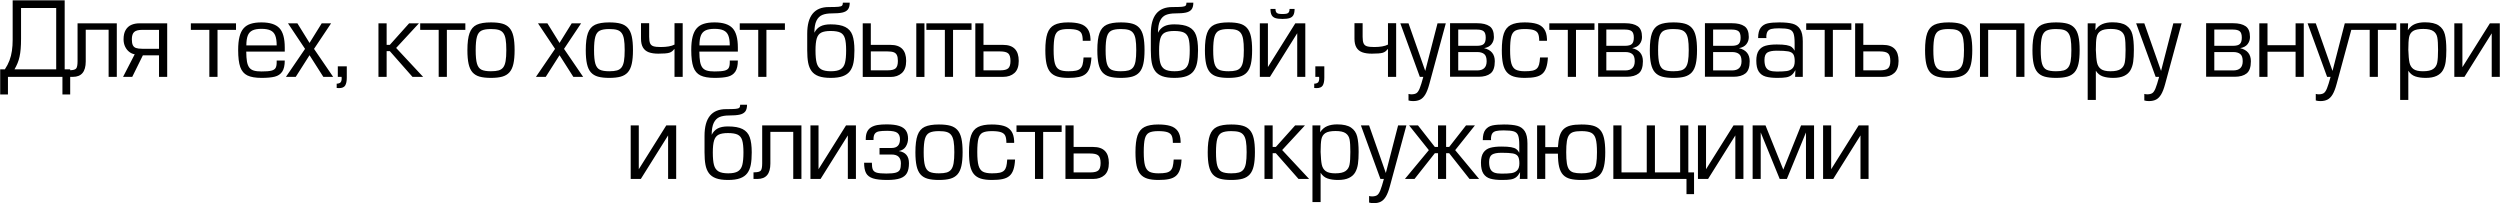 <?xml version="1.0" encoding="UTF-8"?> <svg xmlns="http://www.w3.org/2000/svg" width="5192" height="422" viewBox="0 0 5192 422" fill="none"><path d="M10.135 143.931C14.107 137.99 17.285 131.876 19.668 125.59C22.052 119.269 23.744 112.603 24.746 105.591C25.782 98.579 26.3 90.911 26.3 82.587V0.673H134.326V143.931H145.777V196.157H129.663V159.63H16.508V196.157H0.395V143.931H10.135ZM116.711 16.579H43.709V80.255C43.709 88.545 43.45 95.66 42.932 101.601C42.448 107.542 41.671 112.914 40.6 117.715C39.564 122.516 38.182 127.006 36.455 131.186C34.728 135.365 32.621 139.614 30.134 143.931H116.711V16.579ZM242.568 48.443V159.63H225.574V61.811H178.063V127.611C178.063 148.957 169.152 159.63 151.329 159.63H143.039V145.848H145.578C151.899 145.745 156.061 144.587 158.064 142.377C160.067 140.132 161.069 135.054 161.069 127.144V48.443H242.568ZM347.235 48.443V159.63H330.241V114.865H296.719L274.647 159.63H255.581L279.777 112.741C275.839 112.154 272.091 110.513 268.534 107.819C264.976 105.125 262.092 101.498 259.881 96.939C257.705 92.379 256.617 87.25 256.617 81.551C256.617 73.641 258.068 67.234 260.969 62.329C263.871 57.389 267.774 53.849 272.678 51.707C277.618 49.531 283.231 48.443 289.517 48.443H347.235ZM330.241 62.018H295.061C287.358 62.018 281.884 63.503 278.637 66.474C275.424 69.444 273.818 74.47 273.818 81.551C273.818 86.904 274.492 90.998 275.839 93.83C277.186 96.662 279.414 98.614 282.523 99.684C285.631 100.755 289.949 101.291 295.475 101.291H330.241V62.018ZM434.76 159.63V62.018H396.368V48.443H490.146V62.018H451.754V159.63H434.76ZM591.393 107.197H511.397C511.501 115.901 512.001 122.827 512.899 127.973C513.832 133.12 515.421 137.213 517.666 140.253C519.946 143.258 523.089 145.365 527.096 146.573C531.137 147.782 536.508 148.387 543.209 148.387C552.328 148.387 559.063 147.851 563.415 146.781C567.767 145.71 570.721 143.862 572.275 141.237C573.829 138.612 574.606 134.622 574.606 129.269V125.694H591.393C591.393 135.918 589.614 143.638 586.057 148.853C582.534 154.069 577.404 157.523 570.669 159.215C563.968 160.908 554.815 161.754 543.209 161.754C530.533 161.754 520.723 160.062 513.78 156.677C506.838 153.292 501.898 147.472 498.962 139.216C496.061 130.961 494.61 119.165 494.61 103.829C494.61 92.811 495.543 83.64 497.408 76.318C499.273 68.96 502.105 63.123 505.905 58.806C509.739 54.453 514.678 51.328 520.723 49.428C526.768 47.493 534.194 46.526 543.002 46.526C560.272 46.526 572.655 50.447 580.15 58.287C587.646 66.128 591.393 79.599 591.393 98.7V107.197ZM574.606 94.244C574.606 85.575 573.622 78.787 571.653 73.883C569.719 68.943 566.472 65.385 561.913 63.209C557.353 60.999 551.05 59.894 543.002 59.894C534.919 59.894 528.615 61.016 524.091 63.261C519.6 65.506 516.405 69.099 514.506 74.038C512.64 78.977 511.673 85.713 511.604 94.244H574.606ZM687.615 48.443L652.176 101.498L691.863 159.63H671.501L642.85 114.658L614.198 159.63H593.837L633.524 101.498L598.085 48.443H617.618L642.85 89.167L668.134 48.443H687.615ZM720.212 137.766V161.132C720.212 168.455 719.107 173.93 716.896 177.557C714.72 181.183 710.385 182.997 703.892 182.997C703.304 182.997 702.562 182.945 701.664 182.841C700.766 182.772 699.954 182.738 699.229 182.738V173.826C703.132 173.619 705.826 172.669 707.311 170.977C708.831 169.319 709.591 166.521 709.591 162.583C709.591 161.167 709.522 160.183 709.384 159.63H701.56V137.766H720.212ZM802.971 48.443V93.208H809.551L849.653 48.443H870.015L822.711 99.581L878.719 159.63H856.647L809.551 106.161H802.971V159.63H785.977V48.443H802.971ZM911.057 159.63V62.018H872.665V48.443H966.443V62.018H928.051V159.63H911.057ZM1068.73 104.037C1068.73 115.677 1067.88 125.227 1066.19 132.688C1064.53 140.114 1061.8 145.952 1058 150.2C1054.24 154.414 1049.26 157.402 1043.08 159.164C1036.93 160.891 1029.07 161.754 1019.51 161.754C1010.04 161.754 1002.24 160.891 996.088 159.164C989.974 157.437 985.034 154.449 981.27 150.2C977.539 145.952 974.845 140.114 973.187 132.688C971.529 125.262 970.7 115.78 970.7 104.244C970.7 88.804 972.203 76.957 975.208 68.701C978.213 60.412 983.169 54.643 990.077 51.397C997.02 48.15 1006.83 46.526 1019.51 46.526C1029.25 46.526 1037.16 47.39 1043.24 49.117C1049.31 50.809 1054.24 53.763 1058 57.977C1061.8 62.191 1064.53 67.993 1066.19 75.385C1067.88 82.777 1068.73 92.327 1068.73 104.037ZM1051.53 104.037C1051.53 94.572 1051.04 87.043 1050.07 81.447C1049.11 75.817 1047.45 71.482 1045.1 68.442C1042.79 65.368 1039.63 63.244 1035.62 62.07C1031.65 60.895 1026.28 60.308 1019.51 60.308C1010.77 60.308 1004.19 61.431 999.766 63.676C995.379 65.886 992.305 70.083 990.544 76.266C988.782 82.449 987.901 91.775 987.901 104.244C987.901 116.748 988.799 126.074 990.596 132.222C992.392 138.37 995.466 142.532 999.818 144.708C1004.2 146.884 1010.77 147.972 1019.51 147.972C1026.21 147.972 1031.54 147.402 1035.52 146.263C1039.49 145.123 1042.65 143.05 1045 140.045C1047.35 137.04 1049.02 132.688 1050.02 126.989C1051.02 121.29 1051.53 113.639 1051.53 104.037ZM1206.82 48.443L1171.38 101.498L1211.07 159.63H1190.71L1162.05 114.658L1133.4 159.63H1113.04L1152.73 101.498L1117.29 48.443H1136.82L1162.05 89.167L1187.34 48.443H1206.82ZM1314.54 104.037C1314.54 115.677 1313.7 125.227 1312 132.688C1310.35 140.114 1307.62 145.952 1303.82 150.2C1300.05 154.414 1295.08 157.402 1288.9 159.164C1282.75 160.891 1274.89 161.754 1265.32 161.754C1255.86 161.754 1248.05 160.891 1241.9 159.164C1235.79 157.437 1230.85 154.449 1227.09 150.2C1223.36 145.952 1220.66 140.114 1219 132.688C1217.35 125.262 1216.52 115.78 1216.52 104.244C1216.52 88.804 1218.02 76.957 1221.02 68.701C1224.03 60.412 1228.99 54.643 1235.89 51.397C1242.84 48.15 1252.65 46.526 1265.32 46.526C1275.06 46.526 1282.97 47.39 1289.05 49.117C1295.13 50.809 1300.05 53.763 1303.82 57.977C1307.62 62.191 1310.35 67.993 1312 75.385C1313.7 82.777 1314.54 92.327 1314.54 104.037ZM1297.34 104.037C1297.34 94.572 1296.86 87.043 1295.89 81.447C1294.92 75.817 1293.27 71.482 1290.92 68.442C1288.6 65.368 1285.44 63.244 1281.44 62.07C1277.46 60.895 1272.09 60.308 1265.32 60.308C1256.58 60.308 1250 61.431 1245.58 63.676C1241.2 65.886 1238.12 70.083 1236.36 76.266C1234.6 82.449 1233.72 91.775 1233.72 104.244C1233.72 116.748 1234.62 126.074 1236.41 132.222C1238.21 138.37 1241.28 142.532 1245.63 144.708C1250.02 146.884 1256.58 147.972 1265.32 147.972C1272.02 147.972 1277.36 147.402 1281.33 146.263C1285.3 145.123 1288.47 143.05 1290.81 140.045C1293.16 137.04 1294.84 132.688 1295.84 126.989C1296.84 121.29 1297.34 113.639 1297.34 104.037ZM1417.81 48.236V159.63H1400.82V102.12H1399.99C1397.43 105.85 1394.06 108.337 1389.88 109.58C1385.71 110.824 1378.18 111.446 1367.3 111.446C1359.25 111.446 1352.56 110.461 1347.24 108.492C1341.96 106.489 1337.97 103.19 1335.28 98.596C1332.58 93.968 1331.23 87.854 1331.23 80.255V48.236H1348.18V76.421C1348.18 82.501 1348.83 87.025 1350.15 89.996C1351.46 92.966 1353.77 94.987 1357.09 96.058C1360.4 97.129 1365.43 97.664 1372.17 97.664C1384.88 97.664 1394.43 95.971 1400.82 92.586V48.236H1417.81ZM1532.37 107.197H1452.38C1452.48 115.901 1452.98 122.827 1453.88 127.973C1454.81 133.12 1456.4 137.213 1458.65 140.253C1460.93 143.258 1464.07 145.365 1468.08 146.573C1472.12 147.782 1477.49 148.387 1484.19 148.387C1493.31 148.387 1500.04 147.851 1504.4 146.781C1508.75 145.71 1511.7 143.862 1513.26 141.237C1514.81 138.612 1515.59 134.622 1515.59 129.269V125.694H1532.37C1532.37 135.918 1530.59 143.638 1527.04 148.853C1523.51 154.069 1518.38 157.523 1511.65 159.215C1504.95 160.908 1495.79 161.754 1484.19 161.754C1471.51 161.754 1461.7 160.062 1454.76 156.677C1447.82 153.292 1442.88 147.472 1439.94 139.216C1437.04 130.961 1435.59 119.165 1435.59 103.829C1435.59 92.811 1436.52 83.64 1438.39 76.318C1440.25 68.96 1443.09 63.123 1446.89 58.806C1450.72 54.453 1455.66 51.328 1461.7 49.428C1467.75 47.493 1475.17 46.526 1483.98 46.526C1501.25 46.526 1513.64 50.447 1521.13 58.287C1528.63 66.128 1532.37 79.599 1532.37 98.7V107.197ZM1515.59 94.244C1515.59 85.575 1514.6 78.787 1512.63 73.883C1510.7 68.943 1507.45 65.385 1502.89 63.209C1498.33 60.999 1492.03 59.894 1483.98 59.894C1475.9 59.894 1469.6 61.016 1465.07 63.261C1460.58 65.506 1457.39 69.099 1455.49 74.038C1453.62 78.977 1452.65 85.713 1452.58 94.244H1515.59ZM1574.71 159.63V62.018H1536.32V48.443H1630.1V62.018H1591.71V159.63H1574.71ZM1691.3 67.976C1694.31 62.035 1698.45 57.648 1703.74 54.816C1709.06 51.984 1716.16 50.568 1725.03 50.568C1738.16 50.568 1748.3 52.398 1755.45 56.059C1762.6 59.686 1767.55 65.334 1770.31 73.002C1773.08 80.67 1774.46 91.153 1774.46 104.451C1774.46 114.744 1773.8 123.328 1772.49 130.201C1771.18 137.075 1768.78 142.878 1765.29 147.61C1761.8 152.307 1756.83 155.848 1750.37 158.231C1743.94 160.58 1735.57 161.754 1725.24 161.754C1714.95 161.754 1706.6 160.58 1700.21 158.231C1693.86 155.882 1688.94 152.342 1685.45 147.61C1681.99 142.843 1679.63 137.006 1678.35 130.098C1677.07 123.155 1676.43 114.606 1676.43 104.451V70.049C1676.43 33.124 1691.35 14.662 1721.2 14.662C1730.52 14.662 1737.14 14.473 1741.04 14.093C1744.94 13.713 1747.48 12.935 1748.66 11.761C1749.87 10.552 1750.47 8.48 1750.47 5.544H1764.72C1764.72 11.726 1763.48 16.407 1760.99 19.584C1758.5 22.762 1754.6 24.938 1749.28 26.113C1743.99 27.253 1736.69 27.823 1727.36 27.823C1719.49 27.823 1712.94 28.893 1707.73 31.035C1702.55 33.176 1698.5 37.2 1695.6 43.107C1692.74 49.013 1691.3 57.303 1691.3 67.976ZM1725.65 147.972C1734.6 147.972 1741.32 146.591 1745.81 143.828C1750.3 141.064 1753.32 136.643 1754.88 130.564C1756.46 124.485 1757.26 115.78 1757.26 104.451C1757.26 93.398 1756.4 85.056 1754.67 79.426C1752.94 73.762 1749.82 69.841 1745.29 67.665C1740.8 65.455 1734.05 64.349 1725.03 64.349C1716.47 64.349 1709.97 65.489 1705.55 67.769C1701.13 70.014 1698.04 74.003 1696.28 79.737C1694.52 85.436 1693.63 93.743 1693.63 104.658C1693.63 115.953 1694.45 124.623 1696.07 130.667C1697.69 136.712 1700.77 141.116 1705.29 143.879C1709.85 146.608 1716.64 147.972 1725.65 147.972ZM1791.72 159.837V48.443H1808.51V93.208H1849.44C1871.1 93.208 1881.92 104.313 1881.92 126.523C1881.92 137.921 1878.92 146.332 1872.91 151.755C1866.93 157.143 1859.11 159.837 1849.44 159.837H1791.72ZM1808.51 146.055H1843.53C1851.44 146.055 1856.95 144.674 1860.06 141.91C1863.17 139.147 1864.72 134.018 1864.72 126.523C1864.72 121.341 1864.03 117.335 1862.65 114.502C1861.3 111.636 1859.08 109.632 1855.97 108.492C1852.89 107.353 1848.59 106.783 1843.07 106.783H1808.51V146.055ZM1902.96 159.837V48.443H1919.9V159.837H1902.96ZM1962.29 159.63V62.018H1923.9V48.443H2017.68V62.018H1979.29V159.63H1962.29ZM2025.56 159.63V48.443H2042.5V93.208H2083.28C2104.9 93.208 2115.71 104.313 2115.71 126.523C2115.71 137.921 2112.72 146.297 2106.75 151.651C2100.81 156.97 2092.98 159.63 2083.28 159.63H2025.56ZM2042.5 146.055H2077.53C2085.33 146.055 2090.79 144.674 2093.9 141.91C2097.01 139.113 2098.56 133.983 2098.56 126.523C2098.56 118.889 2096.99 113.691 2093.85 110.927C2090.74 108.164 2085.09 106.783 2076.91 106.783H2042.5V146.055ZM2250.33 119.321H2266.65C2266.21 127.991 2265.01 135.106 2263.08 140.667C2261.18 146.194 2258.4 150.477 2254.74 153.516C2251.11 156.556 2246.41 158.68 2240.65 159.889C2234.91 161.132 2227.61 161.754 2218.73 161.754C2209.27 161.754 2201.51 160.804 2195.47 158.905C2189.42 156.97 2184.6 153.844 2181.01 149.527C2177.45 145.209 2174.88 139.424 2173.29 132.17C2171.74 124.916 2170.96 115.608 2170.96 104.244C2170.96 89.426 2172.36 77.872 2175.16 69.582C2177.99 61.292 2182.79 55.386 2189.56 51.863C2196.36 48.305 2205.93 46.526 2218.26 46.526C2228.31 46.526 2236.66 47.528 2243.29 49.531C2249.92 51.5 2255.07 55.023 2258.73 60.101C2262.39 65.178 2264.39 72.173 2264.74 81.084V84.711H2248.62C2248.62 78.321 2247.86 73.433 2246.34 70.049C2244.86 66.663 2241.96 64.194 2237.64 62.639C2233.32 61.085 2226.86 60.308 2218.26 60.308C2209.66 60.308 2203.27 61.413 2199.09 63.624C2194.95 65.835 2192.08 69.962 2190.49 76.007C2188.94 82.017 2188.16 91.291 2188.16 103.829C2188.16 116.126 2189.02 125.4 2190.75 131.652C2192.51 137.869 2195.52 142.152 2199.77 144.501C2204.02 146.815 2210.34 147.972 2218.73 147.972C2225.36 147.972 2230.65 147.558 2234.58 146.729C2238.52 145.865 2241.56 144.397 2243.7 142.325C2245.84 140.253 2247.38 137.472 2248.31 133.983C2249.28 130.495 2249.95 125.607 2250.33 119.321ZM2376.97 104.037C2376.97 115.677 2376.12 125.227 2374.43 132.688C2372.77 140.114 2370.04 145.952 2366.24 150.2C2362.48 154.414 2357.51 157.402 2351.32 159.164C2345.17 160.891 2337.32 161.754 2327.75 161.754C2318.28 161.754 2310.48 160.891 2304.33 159.164C2298.22 157.437 2293.28 154.449 2289.51 150.2C2285.78 145.952 2283.09 140.114 2281.43 132.688C2279.77 125.262 2278.94 115.78 2278.94 104.244C2278.94 88.804 2280.44 76.957 2283.45 68.701C2286.45 60.412 2291.41 54.643 2298.32 51.397C2305.26 48.15 2315.07 46.526 2327.75 46.526C2337.49 46.526 2345.4 47.39 2351.48 49.117C2357.56 50.809 2362.48 53.763 2366.24 57.977C2370.04 62.191 2372.77 67.993 2374.43 75.385C2376.12 82.777 2376.97 92.327 2376.97 104.037ZM2359.77 104.037C2359.77 94.572 2359.28 87.043 2358.32 81.447C2357.35 75.817 2355.69 71.482 2353.34 68.442C2351.03 65.368 2347.87 63.244 2343.86 62.07C2339.89 60.895 2334.52 60.308 2327.75 60.308C2319.01 60.308 2312.43 61.431 2308.01 63.676C2303.62 65.886 2300.55 70.083 2298.79 76.266C2297.02 82.449 2296.14 91.775 2296.14 104.244C2296.14 116.748 2297.04 126.074 2298.84 132.222C2300.63 138.37 2303.71 142.532 2308.06 144.708C2312.45 146.884 2319.01 147.972 2327.75 147.972C2334.45 147.972 2339.79 147.402 2343.76 146.263C2347.73 145.123 2350.89 143.05 2353.24 140.045C2355.59 137.04 2357.26 132.688 2358.27 126.989C2359.27 121.29 2359.77 113.639 2359.77 104.037ZM2404.9 67.976C2407.91 62.035 2412.05 57.648 2417.34 54.816C2422.66 51.984 2429.76 50.568 2438.63 50.568C2451.76 50.568 2461.9 52.398 2469.05 56.059C2476.2 59.686 2481.15 65.334 2483.92 73.002C2486.68 80.67 2488.06 91.153 2488.06 104.451C2488.06 114.744 2487.4 123.328 2486.09 130.201C2484.78 137.075 2482.38 142.878 2478.89 147.61C2475.4 152.307 2470.43 155.848 2463.97 158.231C2457.54 160.58 2449.17 161.754 2438.84 161.754C2428.55 161.754 2420.2 160.58 2413.81 158.231C2407.46 155.882 2402.54 152.342 2399.05 147.61C2395.59 142.843 2393.23 137.006 2391.95 130.098C2390.67 123.155 2390.03 114.606 2390.03 104.451V70.049C2390.03 33.124 2404.95 14.662 2434.8 14.662C2444.12 14.662 2450.74 14.473 2454.64 14.093C2458.54 13.713 2461.08 12.935 2462.26 11.761C2463.47 10.552 2464.07 8.48 2464.07 5.544H2478.32C2478.32 11.726 2477.08 16.407 2474.59 19.584C2472.1 22.762 2468.2 24.938 2462.88 26.113C2457.59 27.253 2450.29 27.823 2440.96 27.823C2433.09 27.823 2426.54 28.893 2421.33 31.035C2416.15 33.176 2412.1 37.2 2409.2 43.107C2406.34 49.013 2404.9 57.303 2404.9 67.976ZM2439.25 147.972C2448.2 147.972 2454.92 146.591 2459.41 143.828C2463.9 141.064 2466.92 136.643 2468.48 130.564C2470.06 124.485 2470.86 115.78 2470.86 104.451C2470.86 93.398 2470 85.056 2468.27 79.426C2466.54 73.762 2463.42 69.841 2458.89 67.665C2454.4 65.455 2447.65 64.349 2438.63 64.349C2430.07 64.349 2423.57 65.489 2419.15 67.769C2414.73 70.014 2411.64 74.003 2409.88 79.737C2408.12 85.436 2407.23 93.743 2407.23 104.658C2407.23 115.953 2408.05 124.623 2409.67 130.667C2411.29 136.712 2414.37 141.116 2418.89 143.879C2423.45 146.608 2430.24 147.972 2439.25 147.972ZM2600.39 104.037C2600.39 115.677 2599.55 125.227 2597.86 132.688C2596.2 140.114 2593.47 145.952 2589.67 150.2C2585.9 154.414 2580.93 157.402 2574.75 159.164C2568.6 160.891 2560.74 161.754 2551.17 161.754C2541.71 161.754 2533.9 160.891 2527.76 159.164C2521.64 157.437 2516.7 154.449 2512.94 150.2C2509.21 145.952 2506.51 140.114 2504.85 132.688C2503.2 125.262 2502.37 115.78 2502.37 104.244C2502.37 88.804 2503.87 76.957 2506.88 68.701C2509.88 60.412 2514.84 54.643 2521.75 51.397C2528.69 48.15 2538.5 46.526 2551.17 46.526C2560.91 46.526 2568.82 47.39 2574.9 49.117C2580.98 50.809 2585.9 53.763 2589.67 57.977C2593.47 62.191 2596.2 67.993 2597.86 75.385C2599.55 82.777 2600.39 92.327 2600.39 104.037ZM2583.19 104.037C2583.19 94.572 2582.71 87.043 2581.74 81.447C2580.78 75.817 2579.12 71.482 2576.77 68.442C2574.45 65.368 2571.29 63.244 2567.29 62.07C2563.32 60.895 2557.94 60.308 2551.17 60.308C2542.44 60.308 2535.86 61.431 2531.43 63.676C2527.05 65.886 2523.97 70.083 2522.21 76.266C2520.45 82.449 2519.57 91.775 2519.57 104.244C2519.57 116.748 2520.47 126.074 2522.26 132.222C2524.06 138.37 2527.13 142.532 2531.49 144.708C2535.87 146.884 2542.44 147.972 2551.17 147.972C2557.87 147.972 2563.21 147.402 2567.18 146.263C2571.16 145.123 2574.32 143.05 2576.67 140.045C2579.01 137.04 2580.69 132.688 2581.69 126.989C2582.69 121.29 2583.19 113.639 2583.19 104.037ZM2616.41 159.63V48.443H2633.2V139.268L2690.09 48.443H2710.86V159.63H2694.08V69.012L2637.45 159.63H2633.2H2616.41ZM2678.17 18.497H2688.59C2688.59 24.058 2687.77 28.323 2686.15 31.294C2684.53 34.264 2681.92 36.354 2678.33 37.563C2674.77 38.737 2669.85 39.325 2663.56 39.325C2657.24 39.325 2652.28 38.737 2648.69 37.563C2645.13 36.354 2642.54 34.264 2640.92 31.294C2639.3 28.323 2638.48 24.058 2638.48 18.497H2648.9C2648.9 21.536 2649.38 23.816 2650.35 25.336C2651.35 26.855 2652.87 27.874 2654.91 28.392C2656.98 28.876 2659.86 29.118 2663.56 29.118C2667.19 29.118 2670.04 28.876 2672.11 28.392C2674.18 27.874 2675.7 26.855 2676.67 25.336C2677.67 23.816 2678.17 21.536 2678.17 18.497ZM2750.35 137.766V161.132C2750.35 168.455 2749.25 173.93 2747.04 177.557C2744.86 181.183 2740.53 182.997 2734.03 182.997C2733.44 182.997 2732.7 182.945 2731.8 182.841C2730.91 182.772 2730.09 182.738 2729.37 182.738V173.826C2733.27 173.619 2735.97 172.669 2737.45 170.977C2738.97 169.319 2739.73 166.521 2739.73 162.583C2739.73 161.167 2739.66 160.183 2739.52 159.63H2731.7V137.766H2750.35ZM2899.53 48.236V159.63H2882.54V102.12H2881.71C2879.15 105.85 2875.79 108.337 2871.61 109.58C2867.43 110.824 2859.9 111.446 2849.02 111.446C2840.97 111.446 2834.29 110.461 2828.97 108.492C2823.68 106.489 2819.69 103.19 2817 98.596C2814.3 93.968 2812.96 87.854 2812.96 80.255V48.236H2829.9V76.421C2829.9 82.501 2830.56 87.025 2831.87 89.996C2833.18 92.966 2835.49 94.987 2838.81 96.058C2842.13 97.129 2847.15 97.664 2853.89 97.664C2866.6 97.664 2876.15 95.971 2882.54 92.586V48.236H2899.53ZM2985.44 48.443H3002.65L2968.45 174.5C2965.93 183.86 2963.15 191.079 2960.11 196.157C2957.07 201.234 2953.55 204.792 2949.54 206.83C2945.53 208.902 2940.59 209.938 2934.72 209.938C2931.06 209.938 2927.88 209.507 2925.19 208.643V195.069C2927.26 195.621 2929.37 195.898 2931.51 195.898C2935.96 195.829 2939.4 194.982 2941.82 193.359C2944.24 191.735 2946.45 188.437 2948.45 183.463C2950.49 178.489 2952.98 170.545 2955.91 159.63H2948.71L2908.19 48.443H2925.19L2959.95 147.299L2985.44 48.443ZM3028.46 108.078V146.263H3067.73C3080.89 146.263 3087.47 139.89 3087.47 127.144C3087.47 119.925 3085.76 114.951 3082.34 112.223C3078.92 109.459 3074.05 108.078 3067.73 108.078H3028.46ZM3028.46 61.396V95.125H3067.31C3074.15 95.125 3078.9 93.847 3081.56 91.291C3084.22 88.735 3085.55 84.348 3085.55 78.131C3085.55 71.707 3084.14 67.32 3081.3 64.971C3078.47 62.588 3073.81 61.396 3067.31 61.396H3028.46ZM3070.68 159.423H3011.46V48.236H3067.73C3078.85 48.236 3087.43 50.309 3093.48 54.453C3099.52 58.564 3102.55 66.042 3102.55 76.888C3102.55 82.518 3100.87 87.474 3097.52 91.757C3094.17 96.04 3089.04 98.786 3082.13 99.995C3096.98 103.588 3104.41 112.637 3104.41 127.144C3104.41 139.337 3101.49 147.765 3095.65 152.428C3089.82 157.091 3081.49 159.423 3070.68 159.423ZM3198.35 119.321H3214.67C3214.22 127.991 3213.03 135.106 3211.1 140.667C3209.2 146.194 3206.42 150.477 3202.76 153.516C3199.13 156.556 3194.43 158.68 3188.66 159.889C3182.93 161.132 3175.62 161.754 3166.75 161.754C3157.28 161.754 3149.53 160.804 3143.48 158.905C3137.44 156.97 3132.62 153.844 3129.03 149.527C3125.47 145.209 3122.9 139.424 3121.31 132.17C3119.76 124.916 3118.98 115.608 3118.98 104.244C3118.98 89.426 3120.38 77.872 3123.17 69.582C3126.01 61.292 3130.81 55.386 3137.58 51.863C3144.38 48.305 3153.95 46.526 3166.28 46.526C3176.33 46.526 3184.67 47.528 3191.31 49.531C3197.94 51.5 3203.08 55.023 3206.75 60.101C3210.41 65.178 3212.41 72.173 3212.76 81.084V84.711H3196.64C3196.64 78.321 3195.88 73.433 3194.36 70.049C3192.88 66.663 3189.98 64.194 3185.66 62.639C3181.34 61.085 3174.88 60.308 3166.28 60.308C3157.68 60.308 3151.29 61.413 3147.11 63.624C3142.97 65.835 3140.1 69.962 3138.51 76.007C3136.96 82.017 3136.18 91.291 3136.18 103.829C3136.18 116.126 3137.04 125.4 3138.77 131.652C3140.53 137.869 3143.54 142.152 3147.78 144.501C3152.03 146.815 3158.35 147.972 3166.75 147.972C3173.38 147.972 3178.66 147.558 3182.6 146.729C3186.54 145.865 3189.58 144.397 3191.72 142.325C3193.86 140.253 3195.4 137.472 3196.33 133.983C3197.3 130.495 3197.97 125.607 3198.35 119.321ZM3256.03 159.63V62.018H3217.63V48.443H3311.41V62.018H3273.02V159.63H3256.03ZM3336.03 108.078V146.263H3375.3C3388.46 146.263 3395.04 139.89 3395.04 127.144C3395.04 119.925 3393.33 114.951 3389.91 112.223C3386.5 109.459 3381.62 108.078 3375.3 108.078H3336.03ZM3336.03 61.396V95.125H3374.89C3381.73 95.125 3386.48 93.847 3389.14 91.291C3391.8 88.735 3393.13 84.348 3393.13 78.131C3393.13 71.707 3391.71 67.32 3388.88 64.971C3386.05 62.588 3381.38 61.396 3374.89 61.396H3336.03ZM3378.26 159.423H3319.04V48.236H3375.3C3386.43 48.236 3395.01 50.309 3401.05 54.453C3407.1 58.564 3410.12 66.042 3410.12 76.888C3410.12 82.518 3408.45 87.474 3405.1 91.757C3401.74 96.04 3396.62 98.786 3389.71 99.995C3404.56 103.588 3411.99 112.637 3411.99 127.144C3411.99 139.337 3409.07 147.765 3403.23 152.428C3397.39 157.091 3389.07 159.423 3378.26 159.423ZM3524.37 104.037C3524.37 115.677 3523.53 125.227 3521.83 132.688C3520.18 140.114 3517.45 145.952 3513.65 150.2C3509.88 154.414 3504.91 157.402 3498.73 159.164C3492.58 160.891 3484.72 161.754 3475.15 161.754C3465.69 161.754 3457.88 160.891 3451.73 159.164C3445.62 157.437 3440.68 154.449 3436.92 150.2C3433.19 145.952 3430.49 140.114 3428.83 132.688C3427.18 125.262 3426.35 115.78 3426.35 104.244C3426.35 88.804 3427.85 76.957 3430.85 68.701C3433.86 60.412 3438.82 54.643 3445.72 51.397C3452.67 48.15 3462.48 46.526 3475.15 46.526C3484.89 46.526 3492.8 47.39 3498.88 49.117C3504.96 50.809 3509.88 53.763 3513.65 57.977C3517.45 62.191 3520.18 67.993 3521.83 75.385C3523.53 82.777 3524.37 92.327 3524.37 104.037ZM3507.17 104.037C3507.17 94.572 3506.69 87.043 3505.72 81.447C3504.75 75.817 3503.1 71.482 3500.75 68.442C3498.43 65.368 3495.27 63.244 3491.27 62.07C3487.29 60.895 3481.92 60.308 3475.15 60.308C3466.41 60.308 3459.83 61.431 3455.41 63.676C3451.03 65.886 3447.95 70.083 3446.19 76.266C3444.43 82.449 3443.55 91.775 3443.55 104.244C3443.55 116.748 3444.45 126.074 3446.24 132.222C3448.04 138.37 3451.11 142.532 3455.46 144.708C3459.85 146.884 3466.41 147.972 3475.15 147.972C3481.85 147.972 3487.19 147.402 3491.16 146.263C3495.13 145.123 3498.29 143.05 3500.64 140.045C3502.99 137.04 3504.67 132.688 3505.67 126.989C3506.67 121.29 3507.17 113.639 3507.17 104.037ZM3557.8 108.078V146.263H3597.07C3610.23 146.263 3616.81 139.89 3616.81 127.144C3616.81 119.925 3615.1 114.951 3611.68 112.223C3608.26 109.459 3603.39 108.078 3597.07 108.078H3557.8ZM3557.8 61.396V95.125H3596.66C3603.5 95.125 3608.25 93.847 3610.91 91.291C3613.57 88.735 3614.89 84.348 3614.89 78.131C3614.89 71.707 3613.48 67.32 3610.65 64.971C3607.81 62.588 3603.15 61.396 3596.66 61.396H3557.8ZM3600.03 159.423H3540.81V48.236H3597.07C3608.19 48.236 3616.78 50.309 3622.82 54.453C3628.87 58.564 3631.89 66.042 3631.89 76.888C3631.89 82.518 3630.21 87.474 3626.86 91.757C3623.51 96.04 3618.38 98.786 3611.48 99.995C3626.33 103.588 3633.75 112.637 3633.75 127.144C3633.75 139.337 3630.84 147.765 3625 152.428C3619.16 157.091 3610.84 159.423 3600.03 159.423ZM3727.28 127.144C3727.28 120.478 3726.26 115.625 3724.22 112.585C3722.19 109.546 3718.68 107.577 3713.71 106.679C3708.77 105.746 3700.91 105.28 3690.13 105.28C3680.98 105.28 3674.4 106.575 3670.39 109.166C3666.42 111.756 3664.43 116.834 3664.43 124.398C3664.43 130.719 3665.32 135.641 3667.08 139.165C3668.84 142.653 3671.58 145.106 3675.31 146.522C3679.05 147.903 3684.05 148.594 3690.34 148.594C3699.15 148.594 3706 148.231 3710.91 147.506C3715.85 146.746 3719.8 144.829 3722.77 141.755C3725.78 138.646 3727.28 133.776 3727.28 127.144ZM3727.07 105.28V89.374C3727.07 80.083 3726.26 73.347 3724.64 69.168C3723.02 64.988 3720.03 62.225 3715.68 60.878C3711.32 59.496 3704.29 58.806 3694.59 58.806C3687.65 58.806 3682.38 59.255 3678.79 60.153C3675.23 61.051 3672.64 62.709 3671.01 65.126C3669.39 67.51 3668.48 71.067 3668.27 75.8L3668.48 79.012H3651.27C3651.27 69.375 3653.09 62.208 3656.71 57.51C3660.38 52.813 3665.23 49.808 3671.27 48.495C3677.32 47.183 3685.37 46.526 3695.42 46.526C3706.95 46.526 3716.11 47.442 3722.88 49.272C3729.65 51.103 3734.86 54.868 3738.52 60.567C3742.19 66.232 3744.02 74.642 3744.02 85.799V159.63H3728.11L3728.73 145.641C3726.14 150.338 3723.4 153.827 3720.49 156.107C3717.59 158.352 3713.95 159.854 3709.56 160.614C3705.18 161.374 3699.11 161.754 3691.38 161.754C3681.36 161.754 3673.23 160.856 3666.97 159.06C3660.76 157.264 3655.95 153.775 3652.57 148.594C3649.18 143.413 3647.49 135.918 3647.49 126.108C3647.49 116.989 3649.17 109.96 3652.52 105.021C3655.9 100.047 3660.64 96.697 3666.71 94.97C3672.83 93.243 3680.57 92.379 3689.93 92.379C3698.53 92.379 3705.23 92.811 3710.03 93.674C3714.86 94.538 3718.47 95.85 3720.86 97.612C3723.27 99.374 3725.35 101.93 3727.07 105.28ZM3789.51 159.63V62.018H3751.12V48.443H3844.9V62.018H3806.51V159.63H3789.51ZM3852.78 159.63V48.443H3869.73V93.208H3910.5C3932.12 93.208 3942.94 104.313 3942.94 126.523C3942.94 137.921 3939.95 146.297 3933.97 151.651C3928.03 156.97 3920.21 159.63 3910.5 159.63H3852.78ZM3869.73 146.055H3904.75C3912.56 146.055 3918.01 144.674 3921.12 141.91C3924.23 139.113 3925.79 133.983 3925.79 126.523C3925.79 118.889 3924.21 113.691 3921.07 110.927C3917.96 108.164 3912.32 106.783 3904.13 106.783H3869.73V146.055ZM4096 104.037C4096 115.677 4095.16 125.227 4093.46 132.688C4091.81 140.114 4089.08 145.952 4085.28 150.2C4081.51 154.414 4076.54 157.402 4070.36 159.164C4064.21 160.891 4056.35 161.754 4046.78 161.754C4037.32 161.754 4029.51 160.891 4023.36 159.164C4017.25 157.437 4012.31 154.449 4008.55 150.2C4004.81 145.952 4002.12 140.114 4000.46 132.688C3998.8 125.262 3997.98 115.78 3997.98 104.244C3997.98 88.804 3999.48 76.957 4002.48 68.701C4005.49 60.412 4010.44 54.643 4017.35 51.397C4024.3 48.15 4034.11 46.526 4046.78 46.526C4056.52 46.526 4064.43 47.39 4070.51 49.117C4076.59 50.809 4081.51 53.763 4085.28 57.977C4089.08 62.191 4091.81 67.993 4093.46 75.385C4095.16 82.777 4096 92.327 4096 104.037ZM4078.8 104.037C4078.8 94.572 4078.32 87.043 4077.35 81.447C4076.38 75.817 4074.73 71.482 4072.38 68.442C4070.06 65.368 4066.9 63.244 4062.9 62.07C4058.92 60.895 4053.55 60.308 4046.78 60.308C4038.04 60.308 4031.46 61.431 4027.04 63.676C4022.66 65.886 4019.58 70.083 4017.82 76.266C4016.06 82.449 4015.18 91.775 4015.18 104.244C4015.18 116.748 4016.08 126.074 4017.87 132.222C4019.67 138.37 4022.74 142.532 4027.09 144.708C4031.48 146.884 4038.04 147.972 4046.78 147.972C4053.48 147.972 4058.82 147.402 4062.79 146.263C4066.76 145.123 4069.92 143.05 4072.27 140.045C4074.62 137.04 4076.3 132.688 4077.3 126.989C4078.3 121.29 4078.8 113.639 4078.8 104.037ZM4112.02 48.443H4204.35V159.63H4187.35V62.018H4129.01V159.63H4112.02V48.443ZM4319.01 104.037C4319.01 115.677 4318.17 125.227 4316.48 132.688C4314.82 140.114 4312.09 145.952 4308.29 150.2C4304.52 154.414 4299.55 157.402 4293.37 159.164C4287.22 160.891 4279.36 161.754 4269.79 161.754C4260.33 161.754 4252.52 160.891 4246.37 159.164C4240.26 157.437 4235.32 154.449 4231.56 150.2C4227.83 145.952 4225.13 140.114 4223.47 132.688C4221.82 125.262 4220.99 115.78 4220.99 104.244C4220.99 88.804 4222.49 76.957 4225.49 68.701C4228.5 60.412 4233.46 54.643 4240.36 51.397C4247.31 48.15 4257.12 46.526 4269.79 46.526C4279.53 46.526 4287.44 47.39 4293.52 49.117C4299.6 50.809 4304.52 53.763 4308.29 57.977C4312.09 62.191 4314.82 67.993 4316.48 75.385C4318.17 82.777 4319.01 92.327 4319.01 104.037ZM4301.81 104.037C4301.81 94.572 4301.33 87.043 4300.36 81.447C4299.39 75.817 4297.74 71.482 4295.39 68.442C4293.07 65.368 4289.91 63.244 4285.91 62.07C4281.93 60.895 4276.56 60.308 4269.79 60.308C4261.05 60.308 4254.47 61.431 4250.05 63.676C4245.67 65.886 4242.59 70.083 4240.83 76.266C4239.07 82.449 4238.19 91.775 4238.19 104.244C4238.19 116.748 4239.09 126.074 4240.88 132.222C4242.68 138.37 4245.75 142.532 4250.11 144.708C4254.49 146.884 4261.05 147.972 4269.79 147.972C4276.49 147.972 4281.83 147.402 4285.8 146.263C4289.78 145.123 4292.94 143.05 4295.28 140.045C4297.63 137.04 4299.31 132.688 4300.31 126.989C4301.31 121.29 4301.81 113.639 4301.81 104.037ZM4352.65 103.415C4353.03 115.331 4353.84 124.208 4355.08 130.046C4356.36 135.883 4359.11 140.339 4363.32 143.413C4367.57 146.453 4374.13 147.972 4383.01 147.972C4392.75 147.972 4399.85 146.418 4404.3 143.309C4408.79 140.201 4411.59 135.745 4412.7 129.942C4413.84 124.105 4414.41 115.262 4414.41 103.415C4414.41 92.016 4413.89 83.502 4412.85 77.872C4411.82 72.207 4409.12 67.838 4404.77 64.764C4400.42 61.655 4393.44 60.101 4383.84 60.101C4374.1 60.101 4367.02 61.517 4362.6 64.349C4358.21 67.182 4355.45 71.413 4354.31 77.043C4353.2 82.673 4352.65 91.464 4352.65 103.415ZM4352.65 146.884V207.607H4335.71V48.443H4352.23L4351.61 62.639C4355.65 56.595 4360.56 52.364 4366.33 49.946C4372.13 47.528 4379.04 46.319 4387.05 46.319C4399.8 46.319 4409.4 48.53 4415.86 52.951C4422.35 57.372 4426.6 63.572 4428.6 71.551C4430.61 79.495 4431.61 90.186 4431.61 103.622C4431.61 113.397 4431.14 121.618 4430.21 128.284C4429.28 134.951 4427.38 140.805 4424.51 145.848C4421.68 150.857 4417.34 154.76 4411.5 157.557C4405.7 160.355 4398.12 161.754 4388.76 161.754C4380.33 161.754 4373.13 160.735 4367.15 158.697C4361.18 156.659 4356.34 152.722 4352.65 146.884ZM4513.58 48.443H4530.78L4496.59 174.5C4494.07 183.86 4491.28 191.079 4488.25 196.157C4485.21 201.234 4481.68 204.792 4477.68 206.83C4473.67 208.902 4468.73 209.938 4462.86 209.938C4459.2 209.938 4456.02 209.507 4453.32 208.643V195.069C4455.4 195.621 4457.5 195.898 4459.65 195.898C4464.1 195.829 4467.54 194.982 4469.96 193.359C4472.37 191.735 4474.58 188.437 4476.59 183.463C4478.63 178.489 4481.11 170.545 4484.05 159.63H4476.85L4436.33 48.443H4453.32L4488.09 147.299L4513.58 48.443ZM4598.67 108.078V146.263H4637.94C4651.1 146.263 4657.68 139.89 4657.68 127.144C4657.68 119.925 4655.97 114.951 4652.55 112.223C4649.14 109.459 4644.26 108.078 4637.94 108.078H4598.67ZM4598.67 61.396V95.125H4637.53C4644.37 95.125 4649.12 93.847 4651.78 91.291C4654.44 88.735 4655.77 84.348 4655.77 78.131C4655.77 71.707 4654.35 67.32 4651.52 64.971C4648.69 62.588 4644.02 61.396 4637.53 61.396H4598.67ZM4640.9 159.423H4581.68V48.236H4637.94C4649.07 48.236 4657.65 50.309 4663.69 54.453C4669.74 58.564 4672.76 66.042 4672.76 76.888C4672.76 82.518 4671.09 87.474 4667.74 91.757C4664.38 96.04 4659.26 98.786 4652.35 99.995C4667.2 103.588 4674.63 112.637 4674.63 127.144C4674.63 139.337 4671.71 147.765 4665.87 152.428C4660.03 157.091 4651.71 159.423 4640.9 159.423ZM4692.15 48.443H4709.14V93.83H4767.48V48.443H4784.47V159.63H4767.48V107.404H4709.14V159.63H4692.15V48.443ZM4869.66 48.443H4886.86L4852.67 174.5C4850.14 183.86 4847.36 191.079 4844.32 196.157C4841.28 201.234 4837.76 204.792 4833.75 206.83C4829.75 208.902 4824.81 209.938 4818.94 209.938C4815.28 209.938 4812.1 209.507 4809.4 208.643V195.069C4811.48 195.621 4813.58 195.898 4815.72 195.898C4820.18 195.829 4823.62 194.982 4826.03 193.359C4828.45 191.735 4830.66 188.437 4832.67 183.463C4834.7 178.489 4837.19 170.545 4840.13 159.63H4832.93L4792.41 48.443H4809.4L4844.17 147.299L4869.66 48.443ZM4921.38 159.63V62.018H4882.98V48.443H4976.76V62.018H4938.37V159.63H4921.38ZM5001.59 103.415C5001.97 115.331 5002.78 124.208 5004.02 130.046C5005.3 135.883 5008.05 140.339 5012.26 143.413C5016.51 146.453 5023.07 147.972 5031.95 147.972C5041.69 147.972 5048.79 146.418 5053.24 143.309C5057.73 140.201 5060.53 135.745 5061.64 129.942C5062.78 124.105 5063.35 115.262 5063.35 103.415C5063.35 92.016 5062.83 83.502 5061.79 77.872C5060.76 72.207 5058.06 67.838 5053.71 64.764C5049.36 61.655 5042.38 60.101 5032.78 60.101C5023.04 60.101 5015.96 61.517 5011.54 64.349C5007.15 67.182 5004.39 71.413 5003.25 77.043C5002.14 82.673 5001.59 91.464 5001.59 103.415ZM5001.59 146.884V207.607H4984.65V48.443H5001.17L5000.55 62.639C5004.59 56.595 5009.5 52.364 5015.27 49.946C5021.07 47.528 5027.98 46.319 5035.99 46.319C5048.74 46.319 5058.34 48.53 5064.8 52.951C5071.29 57.372 5075.54 63.572 5077.54 71.551C5079.55 79.495 5080.55 90.186 5080.55 103.622C5080.55 113.397 5080.08 121.618 5079.15 128.284C5078.22 134.951 5076.32 140.805 5073.45 145.848C5070.62 150.857 5066.28 154.76 5060.44 157.557C5054.64 160.355 5047.06 161.754 5037.7 161.754C5029.27 161.754 5022.07 160.735 5016.09 158.697C5010.12 156.659 5005.28 152.722 5001.59 146.884ZM5097.14 159.63V48.443H5113.92V139.475L5171.02 48.443H5191.59V159.63H5174.8V69.22L5118.17 159.63H5113.92H5097.14ZM1309.84 371.63V260.443H1326.63V351.475L1383.73 260.443H1404.3V371.63H1387.51V281.22L1330.88 371.63H1326.63H1309.84ZM1478.04 279.976C1481.05 274.035 1485.19 269.648 1490.47 266.816C1495.79 263.984 1502.89 262.568 1511.77 262.568C1524.89 262.568 1535.03 264.398 1542.18 268.06C1549.33 271.686 1554.29 277.334 1557.05 285.002C1559.82 292.67 1561.2 303.153 1561.2 316.451C1561.2 326.744 1560.54 335.328 1559.23 342.201C1557.92 349.075 1555.52 354.878 1552.03 359.61C1548.54 364.307 1543.56 367.848 1537.1 370.231C1530.68 372.58 1522.3 373.754 1511.98 373.754C1501.68 373.754 1493.34 372.58 1486.95 370.231C1480.6 367.882 1475.67 364.342 1472.19 359.61C1468.73 354.843 1466.37 349.006 1465.09 342.098C1463.81 335.155 1463.17 326.606 1463.17 316.451V282.049C1463.17 245.125 1478.09 226.662 1507.94 226.662C1517.26 226.662 1523.88 226.473 1527.78 226.093C1531.68 225.713 1534.22 224.935 1535.4 223.761C1536.6 222.552 1537.21 220.48 1537.21 217.544H1551.46C1551.46 223.727 1550.21 228.407 1547.73 231.585C1545.24 234.762 1541.34 236.938 1536.02 238.113C1530.73 239.253 1523.43 239.823 1514.1 239.823C1506.23 239.823 1499.68 240.893 1494.46 243.035C1489.28 245.176 1485.24 249.2 1482.34 255.107C1479.47 261.013 1478.04 269.303 1478.04 279.976ZM1512.39 359.972C1521.34 359.972 1528.06 358.591 1532.55 355.828C1537.04 353.064 1540.06 348.643 1541.61 342.564C1543.2 336.485 1544 327.78 1544 316.451C1544 305.398 1543.13 297.056 1541.41 291.426C1539.68 285.762 1536.55 281.841 1532.03 279.665C1527.54 277.455 1520.78 276.349 1511.77 276.349C1503.2 276.349 1496.71 277.489 1492.29 279.769C1487.87 282.014 1484.78 286.003 1483.01 291.737C1481.25 297.436 1480.37 305.743 1480.37 316.658C1480.37 327.953 1481.18 336.623 1482.81 342.667C1484.43 348.712 1487.5 353.116 1492.03 355.879C1496.59 358.608 1503.38 359.972 1512.39 359.972ZM1664.41 260.443V371.63H1647.42V273.811H1599.91V339.611C1599.91 360.957 1591 371.63 1573.17 371.63H1564.88V357.848H1567.42C1573.74 357.745 1577.91 356.587 1579.91 354.377C1581.91 352.132 1582.91 347.054 1582.91 339.144V260.443H1664.41ZM1683.13 371.63V260.443H1699.91V351.475L1757.01 260.443H1777.58V371.63H1760.79V281.22L1704.16 371.63H1699.91H1683.13ZM1851.67 320.907H1826.6V307.332H1851.67C1863.28 307.332 1869.08 301.253 1869.08 289.095C1869.08 283.257 1867.3 278.905 1863.75 276.038C1860.19 273.137 1853.13 271.686 1842.56 271.686C1835.13 271.686 1829.48 272.049 1825.61 272.774C1821.75 273.5 1818.86 275.106 1816.96 277.593C1815.06 280.045 1814.11 283.81 1814.11 288.888V290.753H1798V288.888C1798 282.601 1798.97 277.472 1800.9 273.5C1802.87 269.493 1805.74 266.384 1809.5 264.174C1813.3 261.929 1817.76 260.392 1822.87 259.563C1828.01 258.734 1834.21 258.319 1841.47 258.319C1852.35 258.319 1861.04 259.407 1867.53 261.583C1874.02 263.725 1878.69 266.972 1881.52 271.324C1884.38 275.641 1885.82 281.133 1885.82 287.8C1885.82 293.879 1884.26 299.423 1881.16 304.431C1878.05 309.405 1873.18 312.496 1866.54 313.705C1880.67 315.916 1887.74 324.326 1887.74 338.937C1887.74 347.572 1886.34 354.394 1883.54 359.402C1880.78 364.411 1876.13 368.055 1869.6 370.335C1863.07 372.614 1854.06 373.754 1842.56 373.754C1829.67 373.754 1819.81 372.649 1812.97 370.438C1806.13 368.193 1801.35 364.532 1798.62 359.454C1795.93 354.342 1794.58 347.158 1794.58 337.901H1810.69C1810.69 344.498 1811.38 349.317 1812.76 352.356C1814.18 355.396 1816.96 357.503 1821.11 358.677C1825.29 359.817 1831.87 360.387 1840.85 360.387C1849.62 360.387 1856.13 359.782 1860.38 358.573C1864.63 357.33 1867.46 355.275 1868.88 352.408C1870.29 349.541 1871 345.189 1871 339.352C1871 327.055 1864.56 320.907 1851.67 320.907ZM1999.14 316.037C1999.14 327.677 1998.29 337.227 1996.6 344.688C1994.94 352.114 1992.21 357.952 1988.41 362.2C1984.65 366.414 1979.67 369.402 1973.49 371.164C1967.34 372.891 1959.48 373.754 1949.92 373.754C1940.45 373.754 1932.65 372.891 1926.5 371.164C1920.38 369.437 1915.45 366.449 1911.68 362.2C1907.95 357.952 1905.26 352.114 1903.6 344.688C1901.94 337.262 1901.11 327.78 1901.11 316.244C1901.11 300.804 1902.61 288.957 1905.62 280.701C1908.62 272.412 1913.58 266.643 1920.49 263.397C1927.43 260.15 1937.24 258.526 1949.92 258.526C1959.66 258.526 1967.57 259.39 1973.65 261.117C1979.73 262.809 1984.65 265.763 1988.41 269.977C1992.21 274.191 1994.94 279.993 1996.6 287.385C1998.29 294.777 1999.14 304.327 1999.14 316.037ZM1981.94 316.037C1981.94 306.572 1981.45 299.043 1980.49 293.447C1979.52 287.817 1977.86 283.482 1975.51 280.442C1973.2 277.368 1970.04 275.244 1966.03 274.07C1962.06 272.895 1956.69 272.308 1949.92 272.308C1941.18 272.308 1934.6 273.431 1930.18 275.676C1925.79 277.886 1922.72 282.083 1920.95 288.266C1919.19 294.449 1918.31 303.775 1918.31 316.244C1918.31 328.748 1919.21 338.074 1921.01 344.222C1922.8 350.37 1925.88 354.532 1930.23 356.708C1934.62 358.884 1941.18 359.972 1949.92 359.972C1956.62 359.972 1961.95 359.402 1965.93 358.263C1969.9 357.123 1973.06 355.05 1975.41 352.045C1977.76 349.04 1979.43 344.688 1980.43 338.989C1981.44 333.29 1981.94 325.639 1981.94 316.037ZM2091.78 331.321H2108.1C2107.66 339.991 2106.46 347.106 2104.53 352.667C2102.63 358.194 2099.85 362.477 2096.19 365.516C2092.56 368.556 2087.86 370.68 2082.1 371.889C2076.36 373.132 2069.06 373.754 2060.18 373.754C2050.72 373.754 2042.96 372.804 2036.92 370.905C2030.87 368.97 2026.05 365.844 2022.46 361.527C2018.9 357.209 2016.33 351.424 2014.74 344.17C2013.19 336.916 2012.41 327.608 2012.41 316.244C2012.41 301.426 2013.81 289.872 2016.61 281.582C2019.44 273.292 2024.24 267.386 2031.01 263.863C2037.81 260.305 2047.38 258.526 2059.71 258.526C2069.76 258.526 2078.11 259.528 2084.74 261.531C2091.37 263.5 2096.52 267.023 2100.18 272.101C2103.84 277.178 2105.84 284.173 2106.19 293.084V296.711H2090.07C2090.07 290.321 2089.31 285.434 2087.79 282.049C2086.31 278.664 2083.41 276.194 2079.09 274.64C2074.77 273.085 2068.31 272.308 2059.71 272.308C2051.11 272.308 2044.72 273.413 2040.54 275.624C2036.4 277.835 2033.53 281.962 2031.94 288.007C2030.39 294.017 2029.61 303.291 2029.61 315.829C2029.61 328.126 2030.47 337.4 2032.2 343.652C2033.96 349.869 2036.97 354.152 2041.22 356.501C2045.46 358.815 2051.79 359.972 2060.18 359.972C2066.81 359.972 2072.1 359.558 2076.03 358.729C2079.97 357.865 2083.01 356.397 2085.15 354.325C2087.29 352.253 2088.83 349.472 2089.76 345.983C2090.73 342.495 2091.4 337.607 2091.78 331.321ZM2149.46 371.63V274.018H2111.07V260.443H2204.84V274.018H2166.45V371.63H2149.46ZM2212.73 371.63V260.443H2229.67V305.208H2270.45C2292.07 305.208 2302.88 316.313 2302.88 338.523C2302.88 349.921 2299.89 358.297 2293.92 363.651C2287.97 368.97 2280.15 371.63 2270.45 371.63H2212.73ZM2229.67 358.055H2264.69C2272.5 358.055 2277.96 356.674 2281.07 353.91C2284.17 351.113 2285.73 345.983 2285.73 338.523C2285.73 330.889 2284.16 325.691 2281.01 322.927C2277.91 320.164 2272.26 318.783 2264.07 318.783H2229.67V358.055ZM2437.5 331.321H2453.82C2453.37 339.991 2452.18 347.106 2450.25 352.667C2448.35 358.194 2445.57 362.477 2441.9 365.516C2438.28 368.556 2433.58 370.68 2427.81 371.889C2422.08 373.132 2414.77 373.754 2405.9 373.754C2396.43 373.754 2388.68 372.804 2382.63 370.905C2376.59 368.97 2371.77 365.844 2368.18 361.527C2364.62 357.209 2362.05 351.424 2360.46 344.17C2358.9 336.916 2358.13 327.608 2358.13 316.244C2358.13 301.426 2359.52 289.872 2362.32 281.582C2365.16 273.292 2369.96 267.386 2376.73 263.863C2383.53 260.305 2393.1 258.526 2405.43 258.526C2415.48 258.526 2423.82 259.528 2430.45 261.531C2437.09 263.5 2442.23 267.023 2445.89 272.101C2449.56 277.178 2451.56 284.173 2451.9 293.084V296.711H2435.79C2435.79 290.321 2435.03 285.434 2433.51 282.049C2432.03 278.664 2429.12 276.194 2424.81 274.64C2420.49 273.085 2414.03 272.308 2405.43 272.308C2396.83 272.308 2390.44 273.413 2386.26 275.624C2382.11 277.835 2379.25 281.962 2377.66 288.007C2376.1 294.017 2375.33 303.291 2375.33 315.829C2375.33 328.126 2376.19 337.4 2377.92 343.652C2379.68 349.869 2382.68 354.152 2386.93 356.501C2391.18 358.815 2397.5 359.972 2405.9 359.972C2412.53 359.972 2417.81 359.558 2421.75 358.729C2425.69 357.865 2428.73 356.397 2430.87 354.325C2433.01 352.253 2434.55 349.472 2435.48 345.983C2436.45 342.495 2437.12 337.607 2437.5 331.321ZM2606.21 316.037C2606.21 327.677 2605.37 337.227 2603.68 344.688C2602.02 352.114 2599.29 357.952 2595.49 362.2C2591.72 366.414 2586.75 369.402 2580.57 371.164C2574.42 372.891 2566.56 373.754 2556.99 373.754C2547.53 373.754 2539.72 372.891 2533.57 371.164C2527.46 369.437 2522.52 366.449 2518.76 362.2C2515.03 357.952 2512.33 352.114 2510.67 344.688C2509.02 337.262 2508.19 327.78 2508.19 316.244C2508.19 300.804 2509.69 288.957 2512.69 280.701C2515.7 272.412 2520.66 266.643 2527.56 263.397C2534.51 260.15 2544.32 258.526 2556.99 258.526C2566.73 258.526 2574.64 259.39 2580.72 261.117C2586.8 262.809 2591.72 265.763 2595.49 269.977C2599.29 274.191 2602.02 279.993 2603.68 287.385C2605.37 294.777 2606.21 304.327 2606.21 316.037ZM2589.01 316.037C2589.01 306.572 2588.53 299.043 2587.56 293.447C2586.59 287.817 2584.94 283.482 2582.59 280.442C2580.27 277.368 2577.11 275.244 2573.11 274.07C2569.13 272.895 2563.76 272.308 2556.99 272.308C2548.25 272.308 2541.67 273.431 2537.25 275.676C2532.87 277.886 2529.79 282.083 2528.03 288.266C2526.27 294.449 2525.39 303.775 2525.39 316.244C2525.39 328.748 2526.29 338.074 2528.08 344.222C2529.88 350.37 2532.95 354.532 2537.31 356.708C2541.69 358.884 2548.25 359.972 2556.99 359.972C2563.69 359.972 2569.03 359.402 2573 358.263C2576.98 357.123 2580.14 355.05 2582.48 352.045C2584.83 349.04 2586.51 344.688 2587.51 338.989C2588.51 333.29 2589.01 325.639 2589.01 316.037ZM2643.06 260.443V305.208H2649.64L2689.74 260.443H2710.1L2662.8 311.581L2718.81 371.63H2696.74L2649.64 318.161H2643.06V371.63H2626.07V260.443H2643.06ZM2742.65 315.415C2743.03 327.331 2743.84 336.208 2745.08 342.046C2746.36 347.883 2749.11 352.339 2753.32 355.413C2757.57 358.453 2764.13 359.972 2773.01 359.972C2782.75 359.972 2789.85 358.418 2794.3 355.309C2798.8 352.201 2801.59 347.745 2802.7 341.942C2803.84 336.105 2804.41 327.262 2804.41 315.415C2804.41 304.016 2803.89 295.502 2802.85 289.872C2801.82 284.207 2799.12 279.838 2794.77 276.764C2790.42 273.655 2783.44 272.101 2773.84 272.101C2764.1 272.101 2757.02 273.517 2752.6 276.349C2748.21 279.182 2745.45 283.413 2744.31 289.043C2743.2 294.673 2742.65 303.464 2742.65 315.415ZM2742.65 358.884V419.607H2725.71V260.443H2742.23L2741.61 274.64C2745.65 268.595 2750.56 264.364 2756.33 261.946C2762.13 259.528 2769.04 258.319 2777.05 258.319C2789.8 258.319 2799.4 260.53 2805.86 264.951C2812.35 269.372 2816.6 275.572 2818.6 283.551C2820.61 291.495 2821.61 302.186 2821.61 315.622C2821.61 325.397 2821.14 333.618 2820.21 340.284C2819.28 346.951 2817.38 352.805 2814.51 357.848C2811.68 362.857 2807.34 366.76 2801.51 369.557C2795.7 372.355 2788.12 373.754 2778.76 373.754C2770.33 373.754 2763.13 372.735 2757.16 370.697C2751.18 368.659 2746.35 364.722 2742.65 358.884ZM2903.58 260.443H2920.78L2886.59 386.5C2884.07 395.86 2881.29 403.079 2878.25 408.157C2875.21 413.234 2871.68 416.792 2867.68 418.83C2863.67 420.902 2858.73 421.938 2852.86 421.938C2849.2 421.938 2846.02 421.507 2843.33 420.643V407.069C2845.4 407.621 2847.51 407.898 2849.65 407.898C2854.1 407.829 2857.54 406.982 2859.96 405.359C2862.38 403.735 2864.59 400.437 2866.59 395.463C2868.63 390.489 2871.11 382.545 2874.05 371.63H2866.85L2826.33 260.443H2843.33L2878.09 359.299L2903.58 260.443ZM3003.28 260.443V305.208H3009.65L3044.62 260.443H3063.12L3022.13 311.788L3071.82 371.63H3051.87L3009.65 318.161H3003.28V371.63H2986.49V318.161H2979.91L2937.68 371.63H2917.74L2967.42 311.788L2926.44 260.443H2944.88L2979.91 305.208H2986.49V260.443H3003.28ZM3155.45 339.144C3155.45 332.478 3154.43 327.625 3152.4 324.585C3150.36 321.546 3146.85 319.577 3141.88 318.679C3136.94 317.746 3129.08 317.28 3118.3 317.28C3109.15 317.28 3102.57 318.575 3098.56 321.166C3094.59 323.756 3092.61 328.834 3092.61 336.398C3092.61 342.719 3093.49 347.641 3095.25 351.165C3097.01 354.653 3099.76 357.106 3103.49 358.522C3107.22 359.903 3112.23 360.594 3118.51 360.594C3127.32 360.594 3134.18 360.231 3139.08 359.506C3144.02 358.746 3147.97 356.829 3150.95 353.755C3153.95 350.646 3155.45 345.776 3155.45 339.144ZM3155.25 317.28V301.374C3155.25 292.083 3154.43 285.347 3152.81 281.168C3151.19 276.988 3148.2 274.225 3143.85 272.878C3139.5 271.496 3132.47 270.806 3122.76 270.806C3115.82 270.806 3110.55 271.255 3106.96 272.153C3103.4 273.051 3100.81 274.709 3099.19 277.126C3097.56 279.51 3096.65 283.067 3096.44 287.8L3096.65 291.012H3079.45C3079.45 281.375 3081.26 274.208 3084.89 269.51C3088.55 264.813 3093.4 261.808 3099.45 260.495C3105.49 259.183 3113.54 258.526 3123.59 258.526C3135.13 258.526 3144.28 259.442 3151.05 261.272C3157.82 263.103 3163.03 266.868 3166.7 272.567C3170.36 278.232 3172.19 286.642 3172.19 297.799V371.63H3156.28L3156.9 357.641C3154.31 362.338 3151.57 365.827 3148.67 368.107C3145.76 370.352 3142.12 371.854 3137.73 372.614C3133.35 373.374 3127.28 373.754 3119.55 373.754C3109.53 373.754 3101.4 372.856 3095.14 371.06C3088.93 369.264 3084.13 365.775 3080.74 360.594C3077.36 355.413 3075.66 347.918 3075.66 338.108C3075.66 328.989 3077.34 321.96 3080.69 317.021C3084.07 312.047 3088.81 308.697 3094.89 306.97C3101 305.243 3108.74 304.379 3118.1 304.379C3126.7 304.379 3133.4 304.811 3138.2 305.674C3143.04 306.538 3146.64 307.85 3149.03 309.612C3151.45 311.374 3153.52 313.93 3155.25 317.28ZM3209.19 305.623H3235.51C3236.1 296.124 3237.27 288.404 3239.03 282.463C3240.83 276.522 3243.52 271.807 3247.11 268.319C3250.74 264.795 3255.49 262.291 3261.36 260.806C3267.27 259.286 3274.92 258.526 3284.32 258.526C3294.02 258.526 3301.91 259.321 3307.99 260.91C3314.07 262.498 3319.01 265.331 3322.81 269.407C3326.64 273.482 3329.43 279.251 3331.15 286.712C3332.91 294.172 3333.79 303.947 3333.79 316.037C3333.79 328.126 3332.91 337.918 3331.15 345.413C3329.43 352.874 3326.64 358.677 3322.81 362.822C3319.01 366.932 3314.02 369.782 3307.84 371.371C3301.69 372.96 3293.85 373.754 3284.32 373.754C3274.78 373.754 3266.99 372.977 3260.95 371.423C3254.9 369.834 3250.02 367.071 3246.29 363.133C3242.56 359.195 3239.83 353.721 3238.1 346.709C3236.37 339.662 3235.51 330.492 3235.51 319.197H3209.19V371.63H3192.25V260.443H3209.19V305.623ZM3316.59 316.037C3316.59 303.706 3315.73 294.5 3314 288.421C3312.31 282.308 3309.2 278.094 3304.68 275.779C3300.19 273.465 3293.4 272.308 3284.32 272.308C3277.41 272.308 3271.97 272.895 3267.99 274.07C3264.06 275.209 3260.97 277.316 3258.72 280.391C3256.51 283.43 3254.96 287.765 3254.06 293.395C3253.16 299.025 3252.71 306.642 3252.71 316.244C3252.71 325.881 3253.16 333.497 3254.06 339.093C3254.96 344.688 3256.51 349.006 3258.72 352.045C3260.97 355.05 3264.07 357.123 3268.05 358.263C3272.02 359.402 3277.44 359.972 3284.32 359.972C3291.29 359.972 3296.82 359.402 3300.89 358.263C3304.97 357.123 3308.13 355.05 3310.38 352.045C3312.66 349.04 3314.26 344.705 3315.19 339.041C3316.13 333.376 3316.59 325.708 3316.59 316.037ZM3502.5 371.63H3350.59V260.443H3367.53V358.055H3419.97V260.443H3436.96V358.055H3489.34V260.443H3506.33V358.055H3518.2V403.235H3502.5V371.63ZM3526.29 371.63V260.443H3543.08V351.475L3600.17 260.443H3620.74V371.63H3603.95V281.22L3547.33 371.63H3543.08H3526.29ZM3703.54 352.304L3740.43 260.443H3767.43V371.63H3750.64V275.054L3710.95 371.63H3696.08L3656.65 275.054V371.63H3639.87V260.443H3666.6L3703.54 352.304ZM3786.19 371.63V260.443H3802.98V351.475L3860.07 260.443H3880.64V371.63H3863.86V281.22L3807.23 371.63H3802.98H3786.19Z" fill="black"></path></svg> 